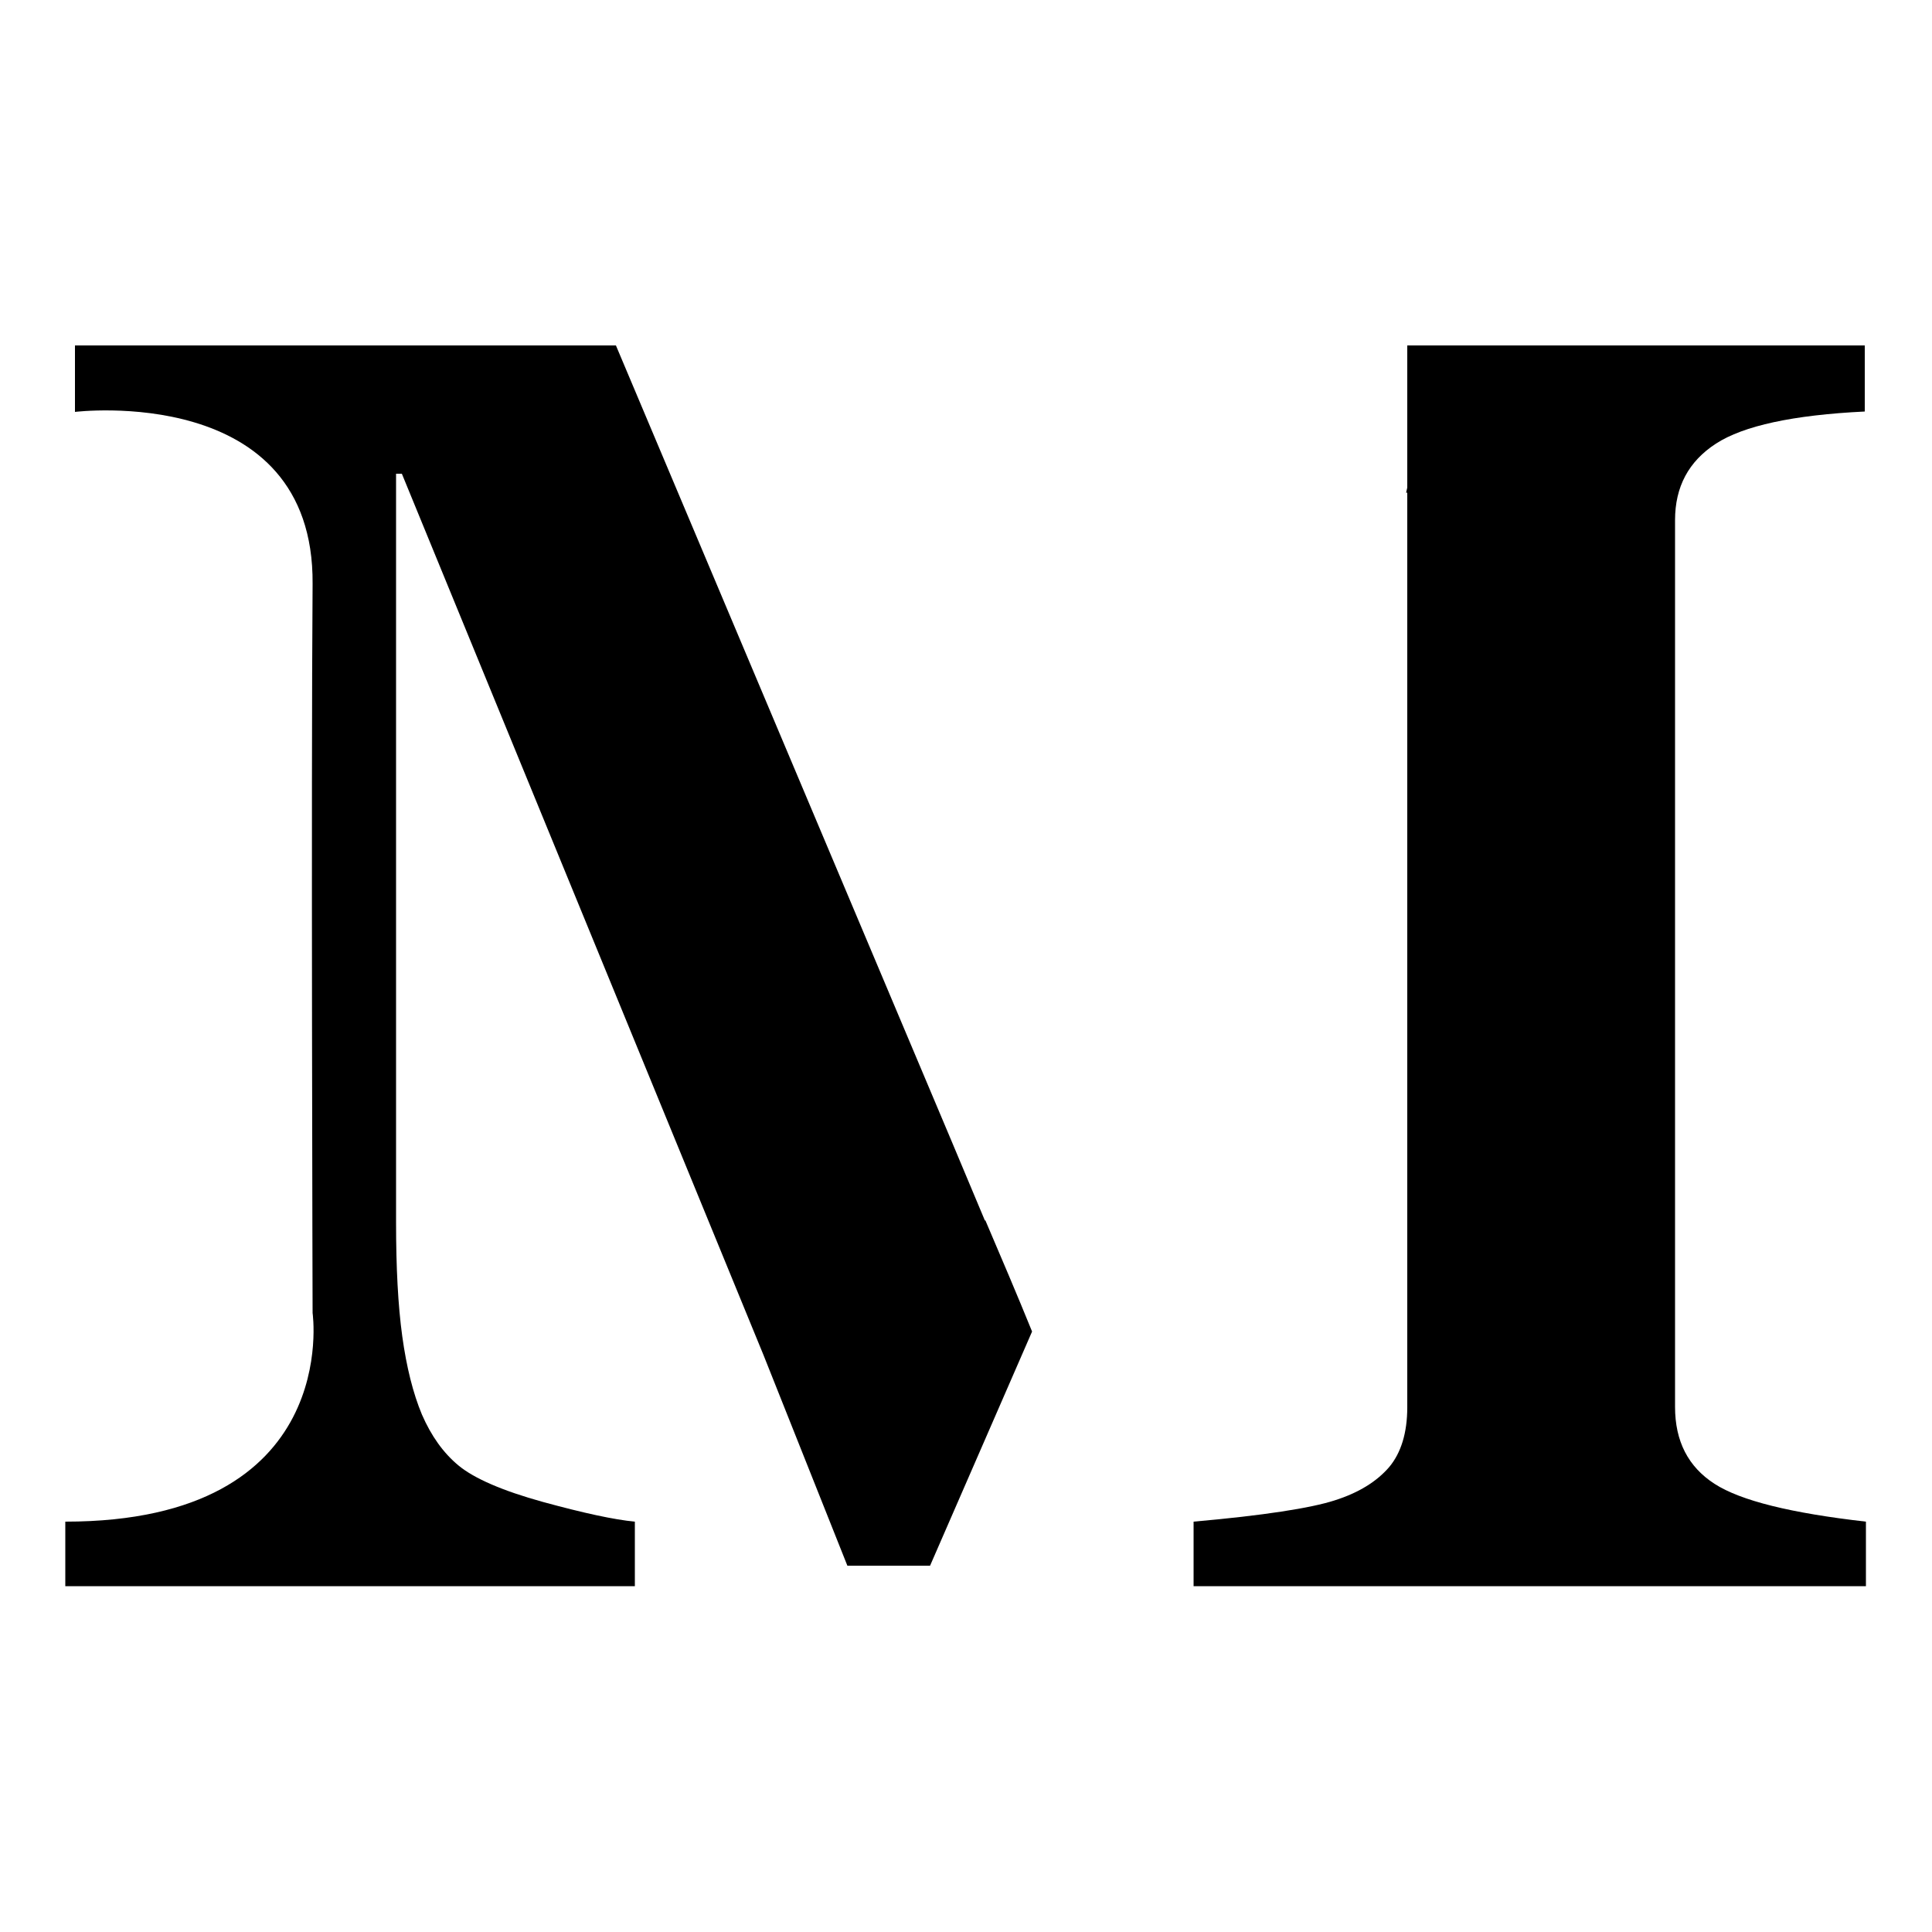 <?xml version="1.0" encoding="UTF-8"?> <svg xmlns="http://www.w3.org/2000/svg" xmlns:xlink="http://www.w3.org/1999/xlink" version="1.1" id="Слой_1" x="0px" y="0px" viewBox="0 0 500 500" style="enable-background:new 0 0 500 500;" xml:space="preserve"> <g> <path d="M255,315.8l-0.1,0.1l-8.6-20.5c-29-68.7-57.9-137.3-86.9-206h-140v17.2c0,0,61.9-7.6,61.5,44.5c-0.4,52.1,0,188.7,0,188.7 s7.8,54-64,54v16.7h147.4v-16.7c-5.3-0.5-13.2-2.2-23.8-5.1c-10.5-2.9-17.8-6.1-21.8-9.4c-4-3.3-7.1-7.7-9.5-13.2 c-2.3-5.5-4-12.3-5.1-20.3c-1.1-8-1.6-17.8-1.6-29.4V122.6h1.5l93.6,228.1l21.7,54.5h21.4l26.4-60.6 C263.2,335,259.1,325.4,255,315.8z"></path> <path d="M443.7,384c-6.8-4.4-10.2-11-10.2-19.9V134.6c0-8.6,3.5-15.2,10.6-19.8c7.1-4.6,19.9-7.4,38.5-8.3V89.4H364.2v36.8 l-0.3,1.3h0.3v236.7c0,6.6-1.6,11.8-4.7,15.5c-3.2,3.7-7.8,6.6-14.1,8.6c-6.2,2-18.4,3.9-36.5,5.5v16.7h174v-16.7 C463.6,391.6,450.5,388.4,443.7,384z"></path> </g> </svg> 